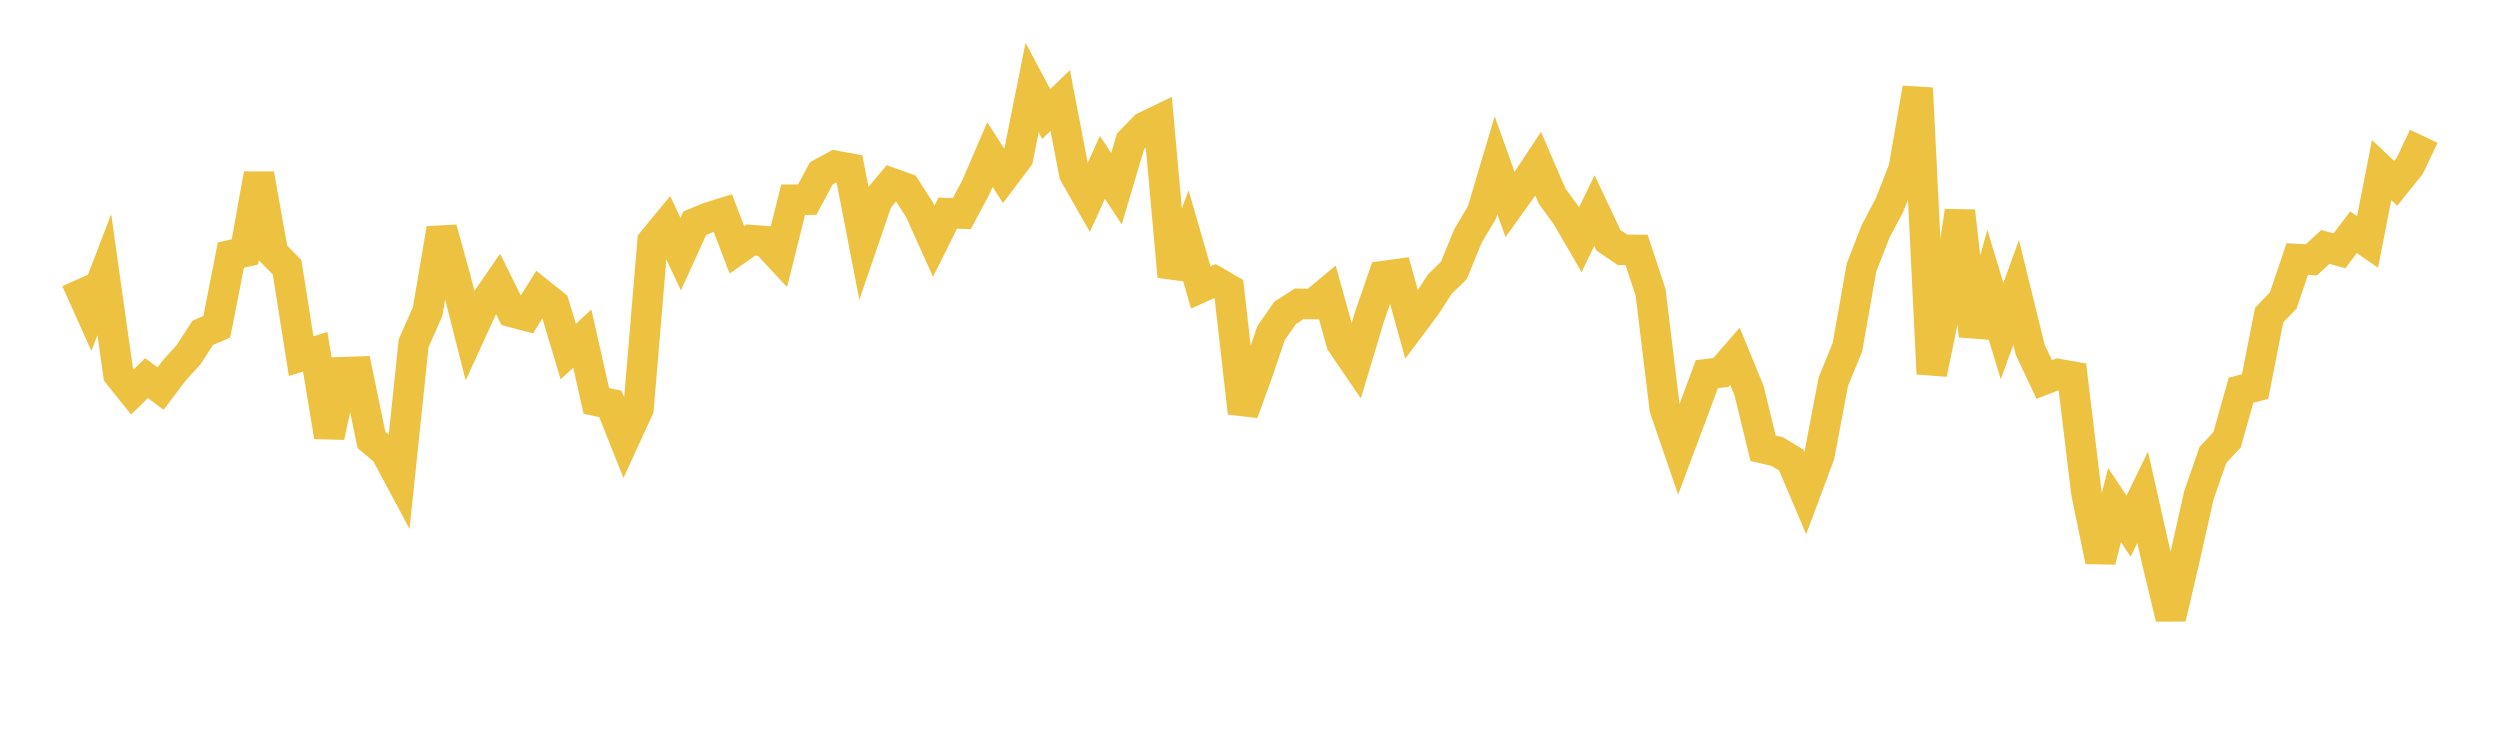 <svg width="164" height="48" xmlns="http://www.w3.org/2000/svg" xmlns:xlink="http://www.w3.org/1999/xlink"><path fill="none" stroke="rgb(237,194,64)" stroke-width="2" d="M5,18.365L5.922,20.419L6.844,18.014L7.766,24.555L8.689,25.707L9.611,24.807L10.533,25.489L11.455,24.275L12.377,23.259L13.299,21.839L14.222,21.435L15.144,16.736L16.066,16.523L16.988,11.419L17.91,16.598L18.832,17.532L19.754,23.364L20.677,23.073L21.599,28.645L22.521,24.415L23.443,24.384L24.365,28.851L25.287,29.626L26.21,31.352L27.132,22.525L28.054,20.43L28.976,14.998L29.898,18.325L30.82,21.962L31.743,19.947L32.665,18.612L33.587,20.471L34.509,20.716L35.431,19.245L36.353,19.981L37.275,23.062L38.198,22.211L39.12,26.3L40.042,26.498L40.964,28.817L41.886,26.808L42.808,15.836L43.731,14.713L44.653,16.669L45.575,14.643L46.497,14.263L47.419,13.975L48.341,16.391L49.263,15.745L50.186,15.815L51.108,16.805L52.03,13.099L52.952,13.098L53.874,11.375L54.796,10.876L55.719,11.048L56.641,15.799L57.563,13.11L58.485,12.01L59.407,12.338L60.329,13.78L61.251,15.827L62.174,13.981L63.096,14.011L64.018,12.28L64.94,10.141L65.862,11.575L66.784,10.353L67.707,5.744L68.629,7.477L69.551,6.594L70.473,11.401L71.395,13.018L72.317,10.979L73.24,12.378L74.162,9.278L75.084,8.329L76.006,7.884L76.928,18.139L77.85,15.669L78.772,18.857L79.695,18.445L80.617,18.978L81.539,27.085L82.461,24.556L83.383,21.846L84.305,20.521L85.228,19.93L86.15,19.947L87.072,19.18L87.994,22.491L88.916,23.841L89.838,20.773L90.76,18.111L91.683,17.983L92.605,21.3L93.527,20.067L94.449,18.644L95.371,17.74L96.293,15.489L97.216,13.932L98.138,10.839L99.06,13.421L99.982,12.136L100.904,10.74L101.826,12.88L102.749,14.136L103.671,15.72L104.593,13.812L105.515,15.765L106.437,16.388L107.359,16.392L108.281,19.183L109.204,26.797L110.126,29.485L111.048,27.028L111.97,24.547L112.892,24.433L113.814,23.375L114.737,25.622L115.659,29.407L116.581,29.621L117.503,30.18L118.425,32.348L119.347,29.879L120.269,25.028L121.192,22.775L122.114,17.553L123.036,15.185L123.958,13.44L124.88,11.08L125.802,5.787L126.725,24.518L127.647,20.039L128.569,13.849L129.491,22.026L130.413,18.677L131.335,21.721L132.257,19.185L133.18,22.943L134.102,24.893L135.024,24.536L135.946,24.7L136.868,32.337L137.79,36.801L138.713,33.133L139.635,34.514L140.557,32.624L141.479,36.705L142.401,40.549L143.323,36.602L144.246,32.494L145.168,29.842L146.09,28.86L147.012,25.601L147.934,25.357L148.856,20.673L149.778,19.712L150.701,16.995L151.623,17.045L152.545,16.199L153.467,16.456L154.389,15.236L155.311,15.873L156.234,11.157L157.156,12.026L158.078,10.883L159,8.94"></path></svg>